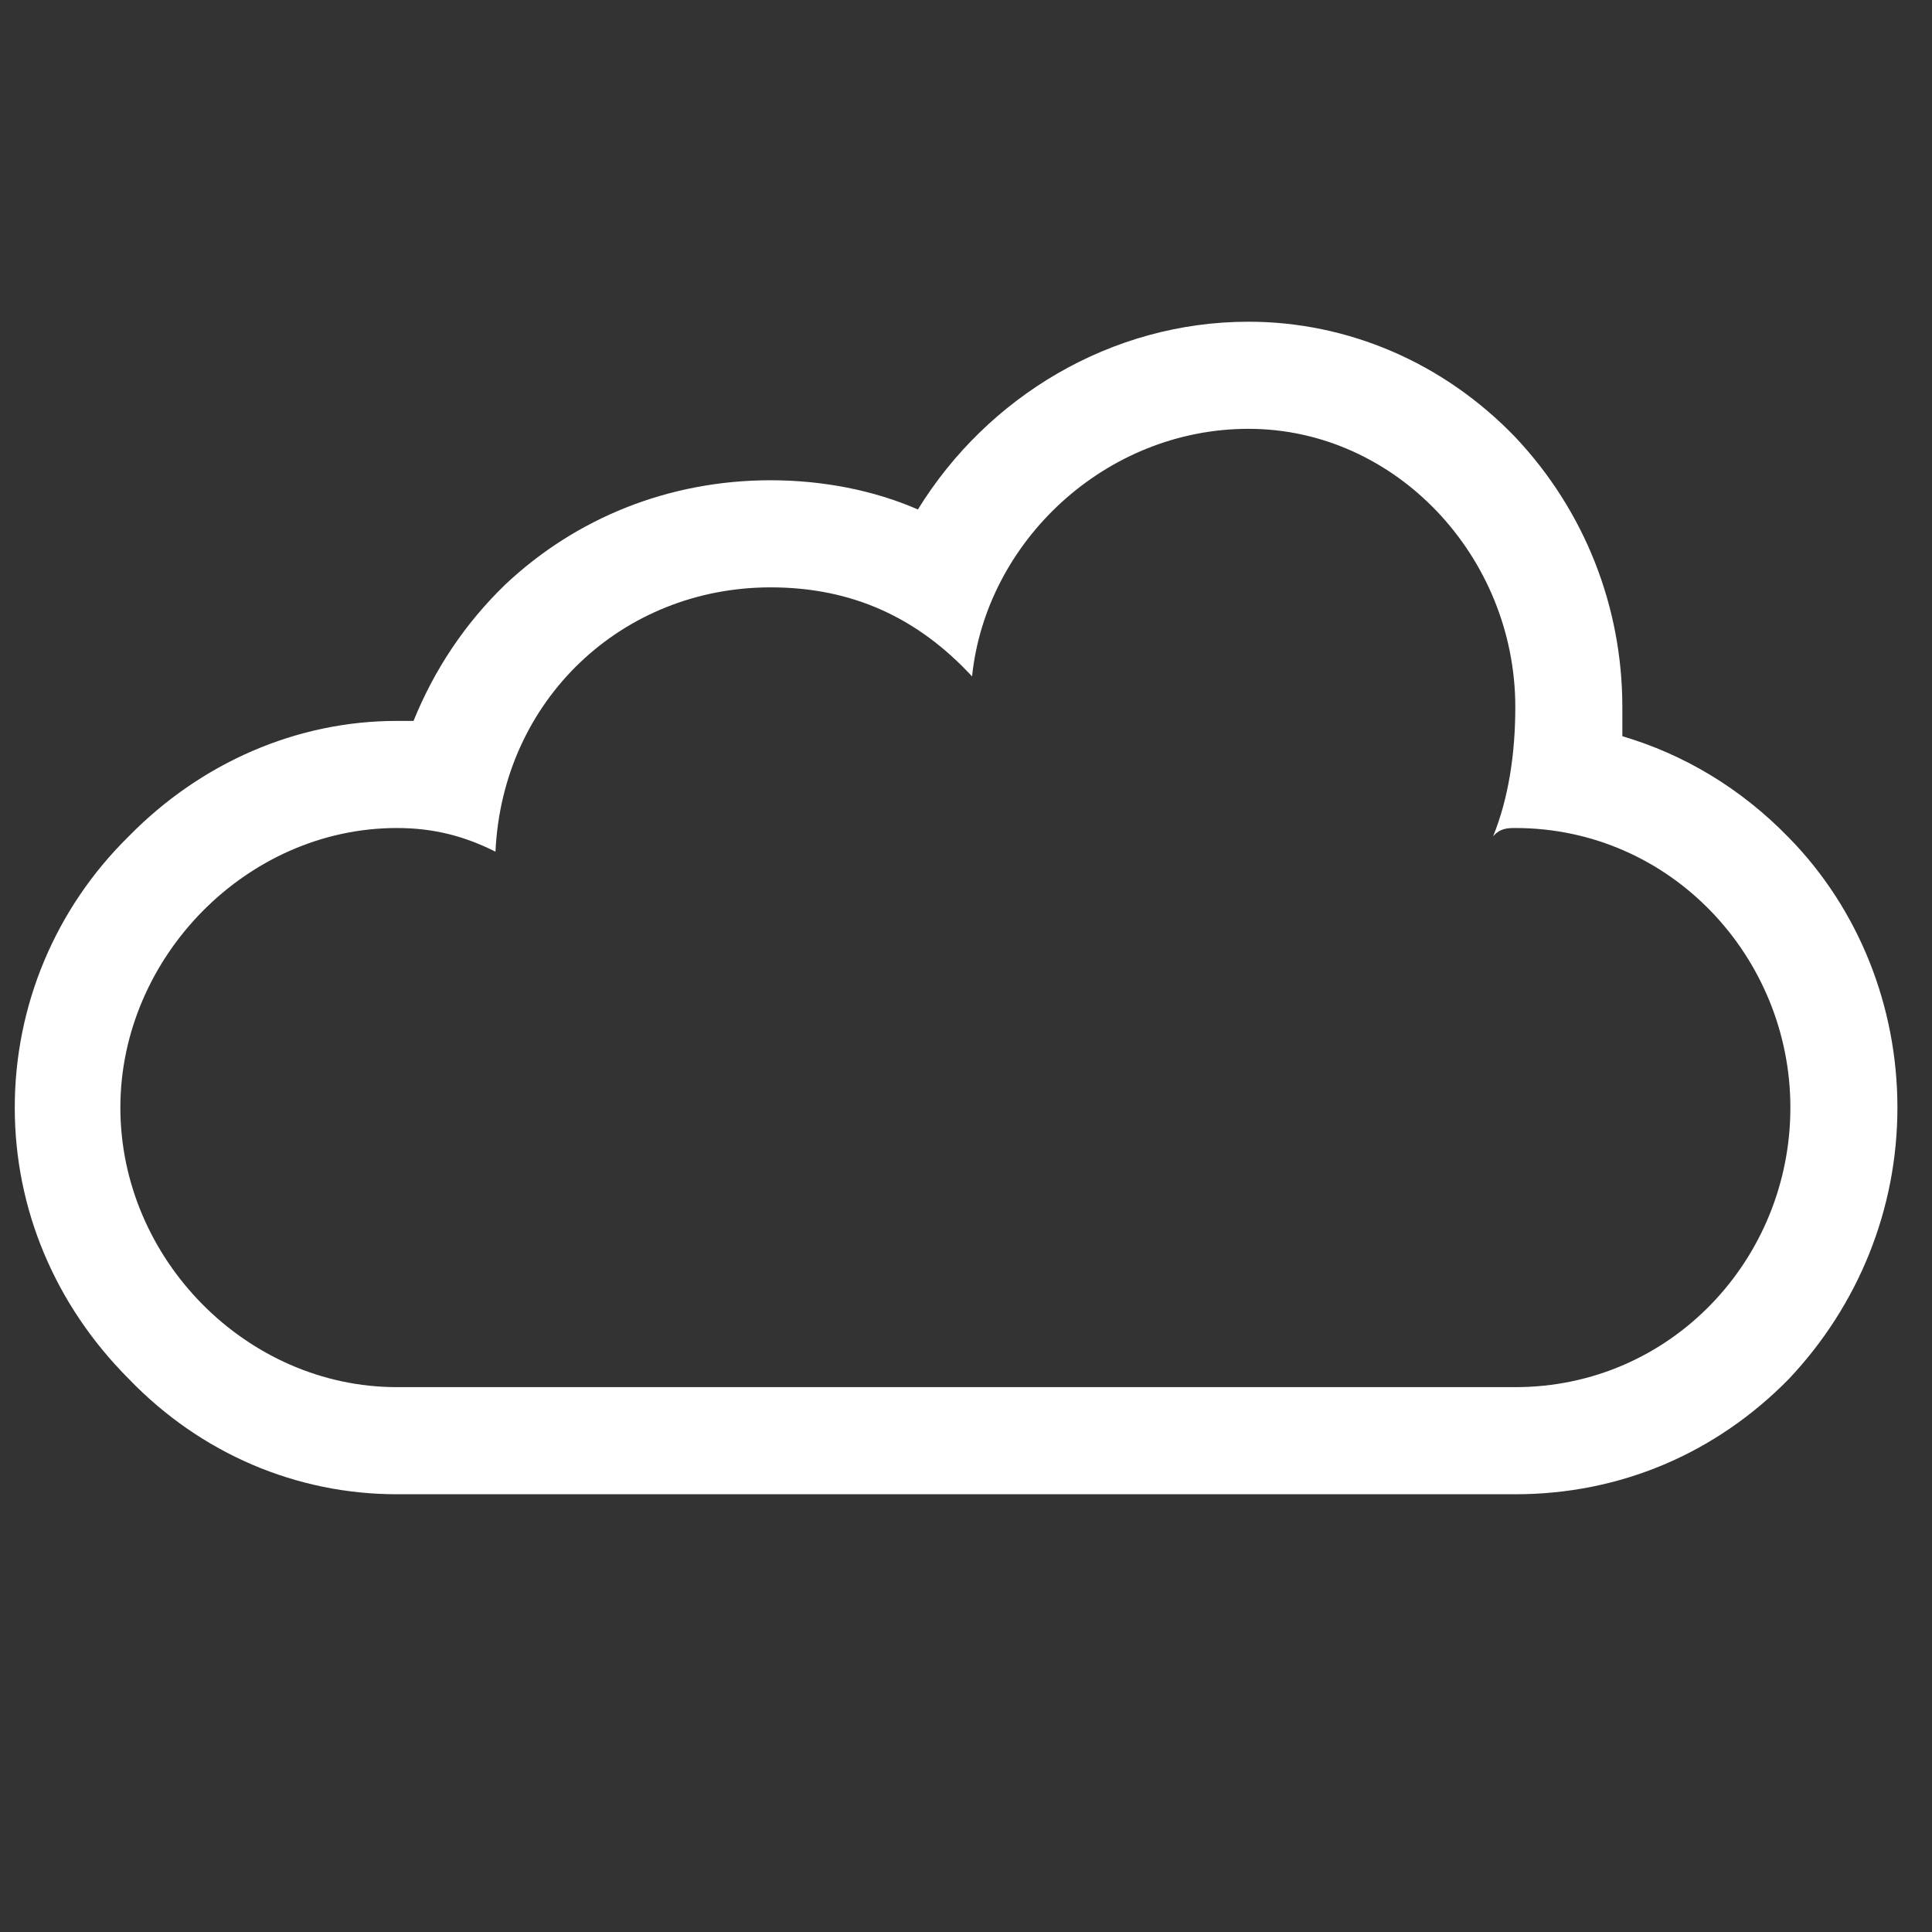 <?xml version="1.0" encoding="utf-8"?>
<!-- Generator: Adobe Illustrator 16.0.4, SVG Export Plug-In . SVG Version: 6.00 Build 0)  -->
<!DOCTYPE svg PUBLIC "-//W3C//DTD SVG 1.1//EN" "http://www.w3.org/Graphics/SVG/1.1/DTD/svg11.dtd">
<svg version="1.1" id="Layer_1" xmlns="http://www.w3.org/2000/svg" xmlns:xlink="http://www.w3.org/1999/xlink" x="0px" y="0px"
	 width="50px" height="50px" viewBox="0 0 50 50" enable-background="new 0 0 50 50" xml:space="preserve">
<rect x="0" y="0" width="50" height="50" fill="#333333" stroke="none"/>
<path fill-rule="evenodd" clip-rule="evenodd" fill="#FFFFFF" d="M39.216,35.899c0,0-23.12,0-28.946,0
	c-3.884,0-7.155-3.312-7.155-7.235c0-3.888,3.271-7.235,7.155-7.235c0.971,0,1.762,0.217,2.553,0.612
	c0.18-3.924,3.273-6.84,7.12-6.84c2.122,0,3.812,0.792,5.214,2.304c0.36-3.491,3.452-6.407,7.155-6.407
	c3.812,0,6.904,3.312,6.904,7.199c0,1.224-0.18,2.376-0.575,3.349c0.18-0.217,0.396-0.217,0.575-0.217
	c4.027,0,7.119,3.348,7.119,7.235C46.335,32.588,43.243,35.899,39.216,35.899z M46.299,21.682c-1.258-1.296-2.732-2.161-4.313-2.629
	c0-0.252,0-0.467,0-0.756c0-2.591-0.972-5.075-2.77-6.983c-1.87-1.944-4.351-2.988-6.904-2.988c-3.559,0-6.76,1.944-8.557,4.859
	c-1.15-0.503-2.482-0.756-3.812-0.756c-2.625,0-5.033,0.972-6.868,2.7c-1.042,1.008-1.833,2.196-2.373,3.528
	c-0.144,0-0.288,0-0.432,0c-2.589,0-5.07,1.081-6.939,2.988c-1.905,1.872-2.949,4.391-2.949,7.019s1.044,5.111,2.949,7.02
	c1.87,1.943,4.35,2.987,6.939,2.987c28.946,0,28.946,0,28.946,0c2.697,0,5.178-1.044,7.083-2.987
	c1.798-1.908,2.806-4.392,2.806-7.02S48.097,23.518,46.299,21.682z"/>
</svg>
